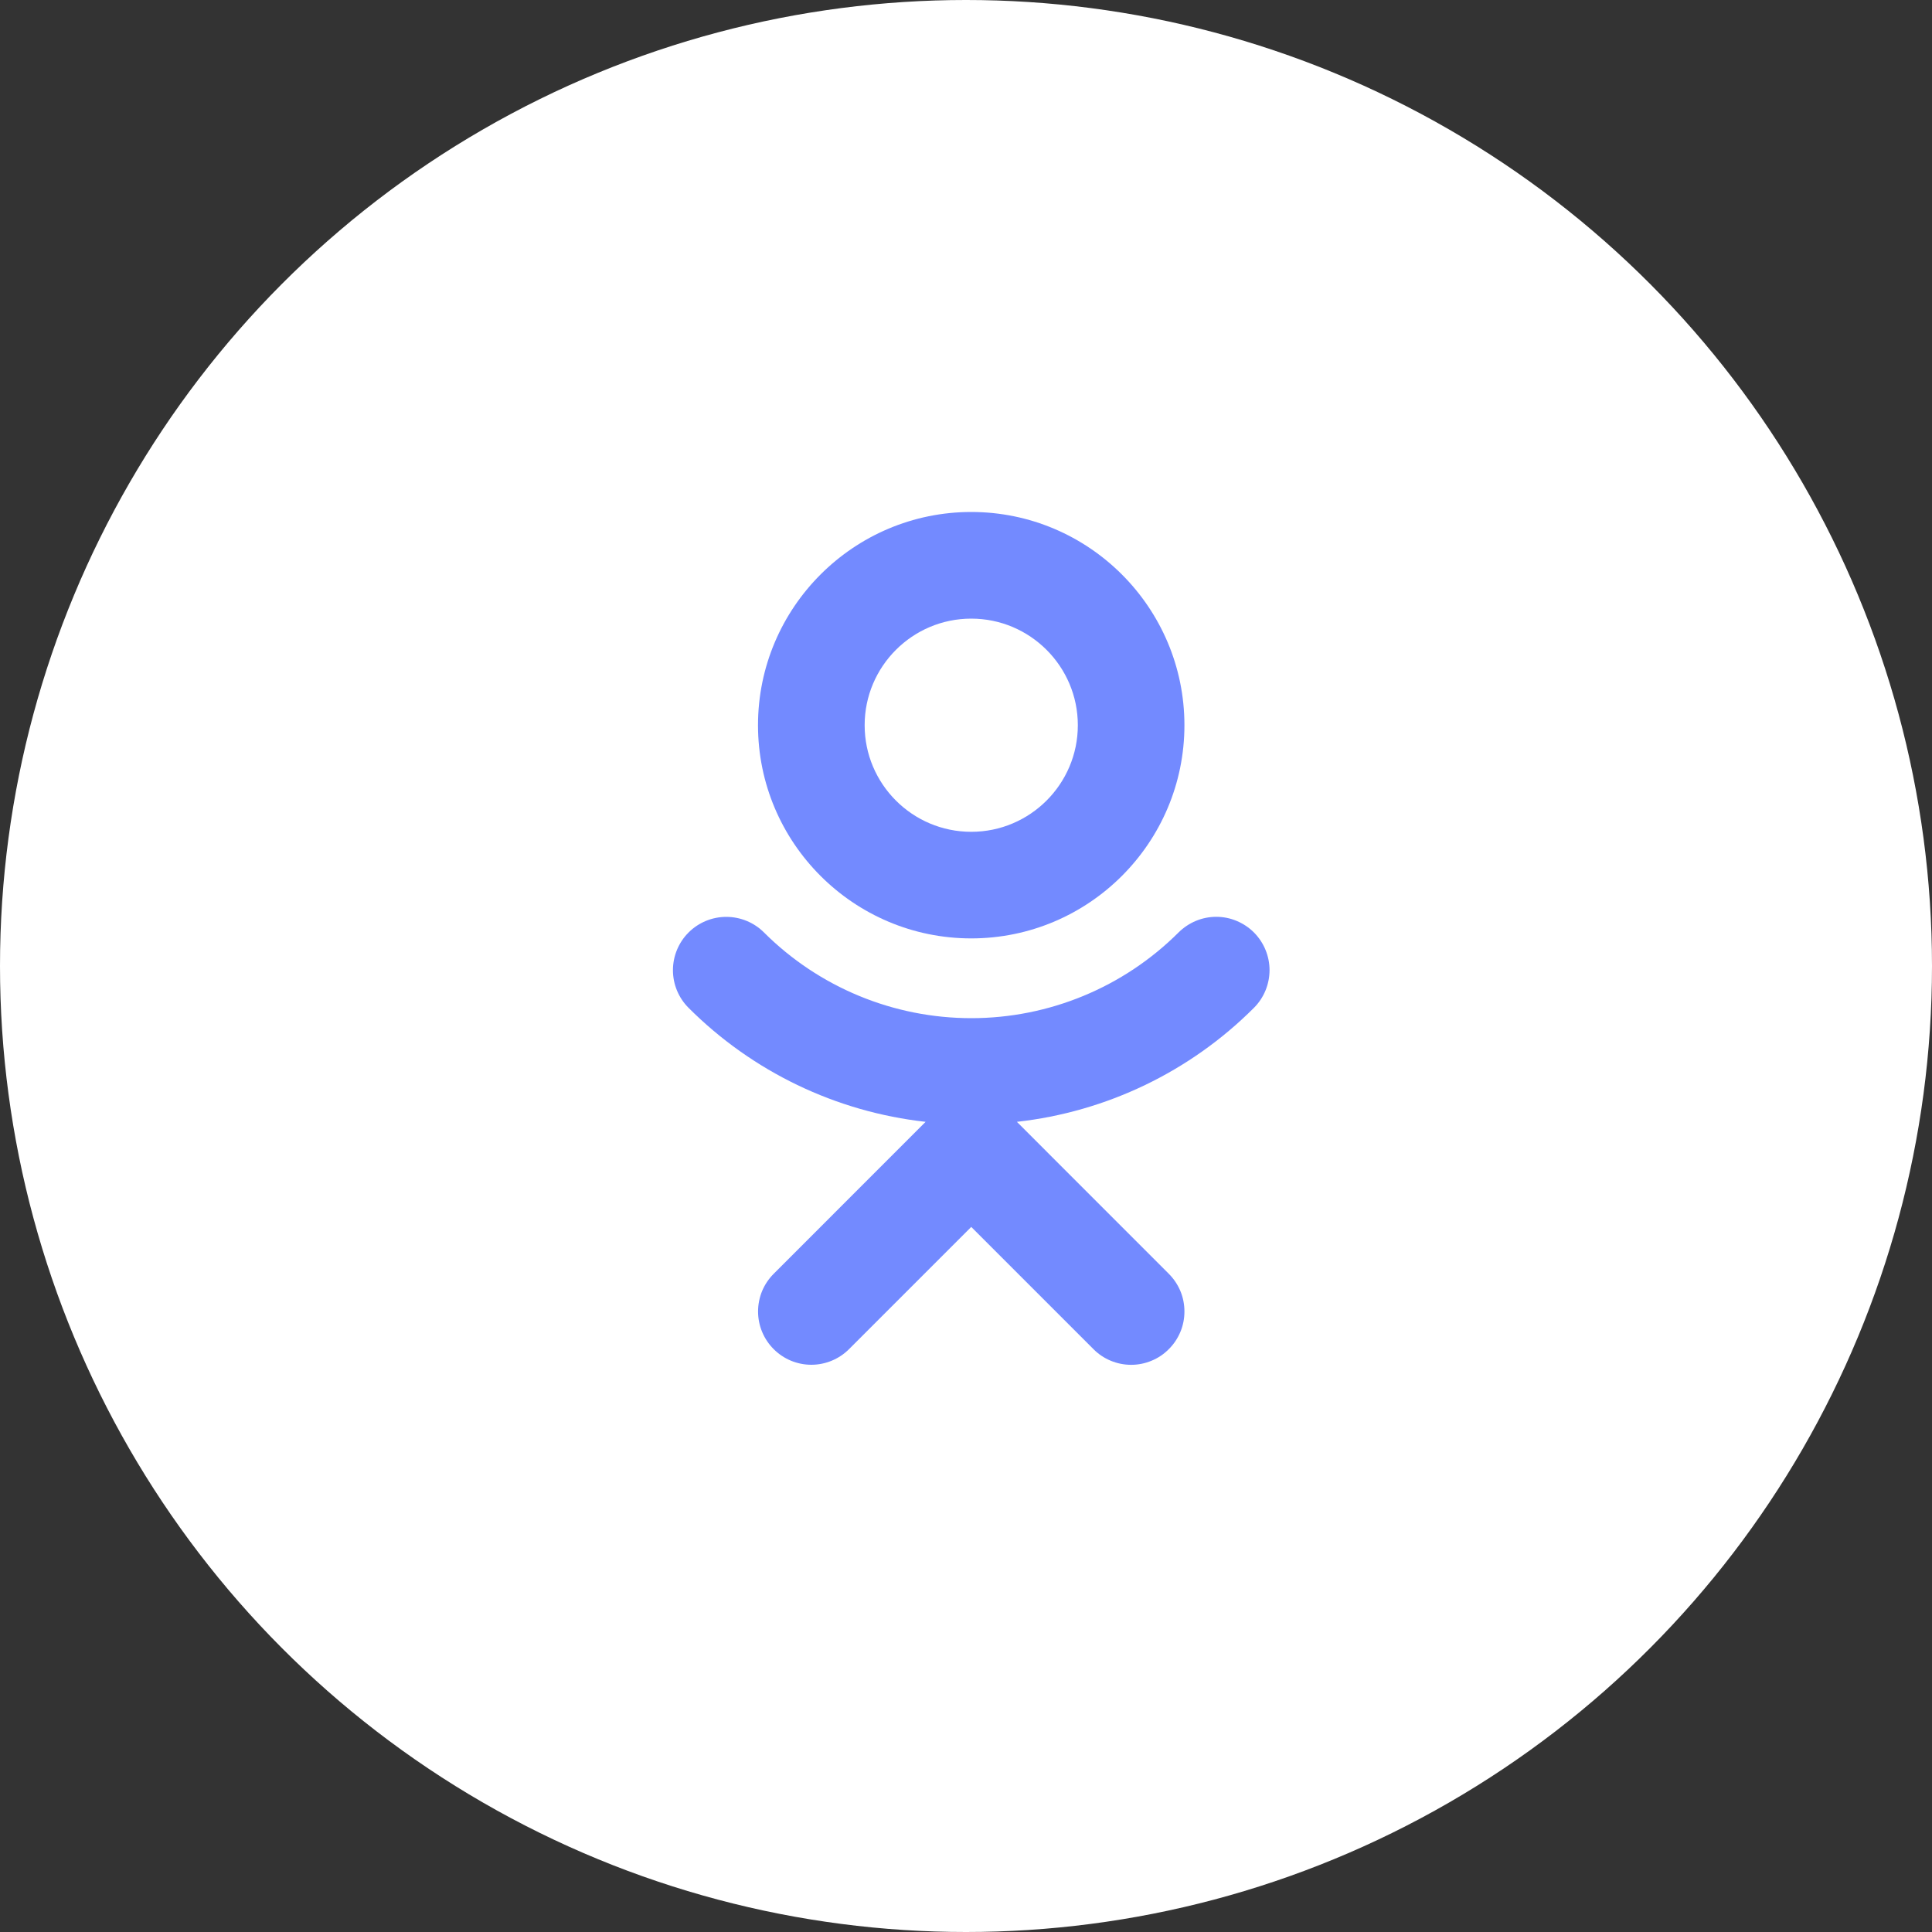 <?xml version="1.0" encoding="UTF-8"?> <svg xmlns="http://www.w3.org/2000/svg" width="35" height="35" viewBox="0 0 35 35" fill="none"><rect x="0" y="0" width="35" height="35" fill="#333333" stroke="none"/> <circle cx="17.5" cy="17.5" r="17.5" fill="white"></circle> <path d="M17.595 17C19.725 17 21.457 15.268 21.457 13.138C21.457 11.008 19.725 9.275 17.595 9.275C15.465 9.275 13.732 11.008 13.732 13.138C13.732 15.268 15.465 17 17.595 17ZM17.595 11.207C18.66 11.207 19.526 12.073 19.526 13.138C19.526 14.203 18.66 15.069 17.595 15.069C16.53 15.069 15.664 14.203 15.664 13.138C15.664 12.073 16.53 11.207 17.595 11.207Z" fill="#738AFF"></path> <path d="M22.716 16.892C22.627 16.803 22.52 16.732 22.403 16.683C22.286 16.634 22.161 16.609 22.034 16.609C21.907 16.609 21.781 16.634 21.664 16.683C21.547 16.732 21.441 16.803 21.351 16.892C20.354 17.887 19.003 18.445 17.596 18.445C16.187 18.445 14.837 17.887 13.84 16.892C13.659 16.711 13.413 16.61 13.157 16.61C12.901 16.61 12.655 16.712 12.474 16.893C12.293 17.074 12.191 17.32 12.191 17.576C12.191 17.832 12.293 18.078 12.475 18.259C13.63 19.414 15.144 20.142 16.768 20.323L14.016 23.076C13.926 23.166 13.855 23.272 13.806 23.389C13.758 23.506 13.733 23.632 13.733 23.759C13.733 24.015 13.835 24.26 14.016 24.441C14.197 24.622 14.442 24.724 14.698 24.724C14.954 24.724 15.2 24.622 15.381 24.441L17.595 22.227L19.809 24.441C19.898 24.531 20.005 24.603 20.122 24.651C20.239 24.7 20.365 24.725 20.492 24.725C20.619 24.725 20.744 24.7 20.861 24.651C20.979 24.603 21.085 24.531 21.174 24.441C21.264 24.352 21.335 24.245 21.384 24.128C21.433 24.011 21.457 23.886 21.457 23.759C21.457 23.632 21.433 23.506 21.384 23.389C21.335 23.272 21.264 23.166 21.174 23.076L18.422 20.323C20.046 20.142 21.56 19.414 22.715 18.259C22.897 18.078 22.998 17.832 22.999 17.576C22.999 17.32 22.897 17.074 22.716 16.892Z" fill="#738AFF"></path> </svg> 